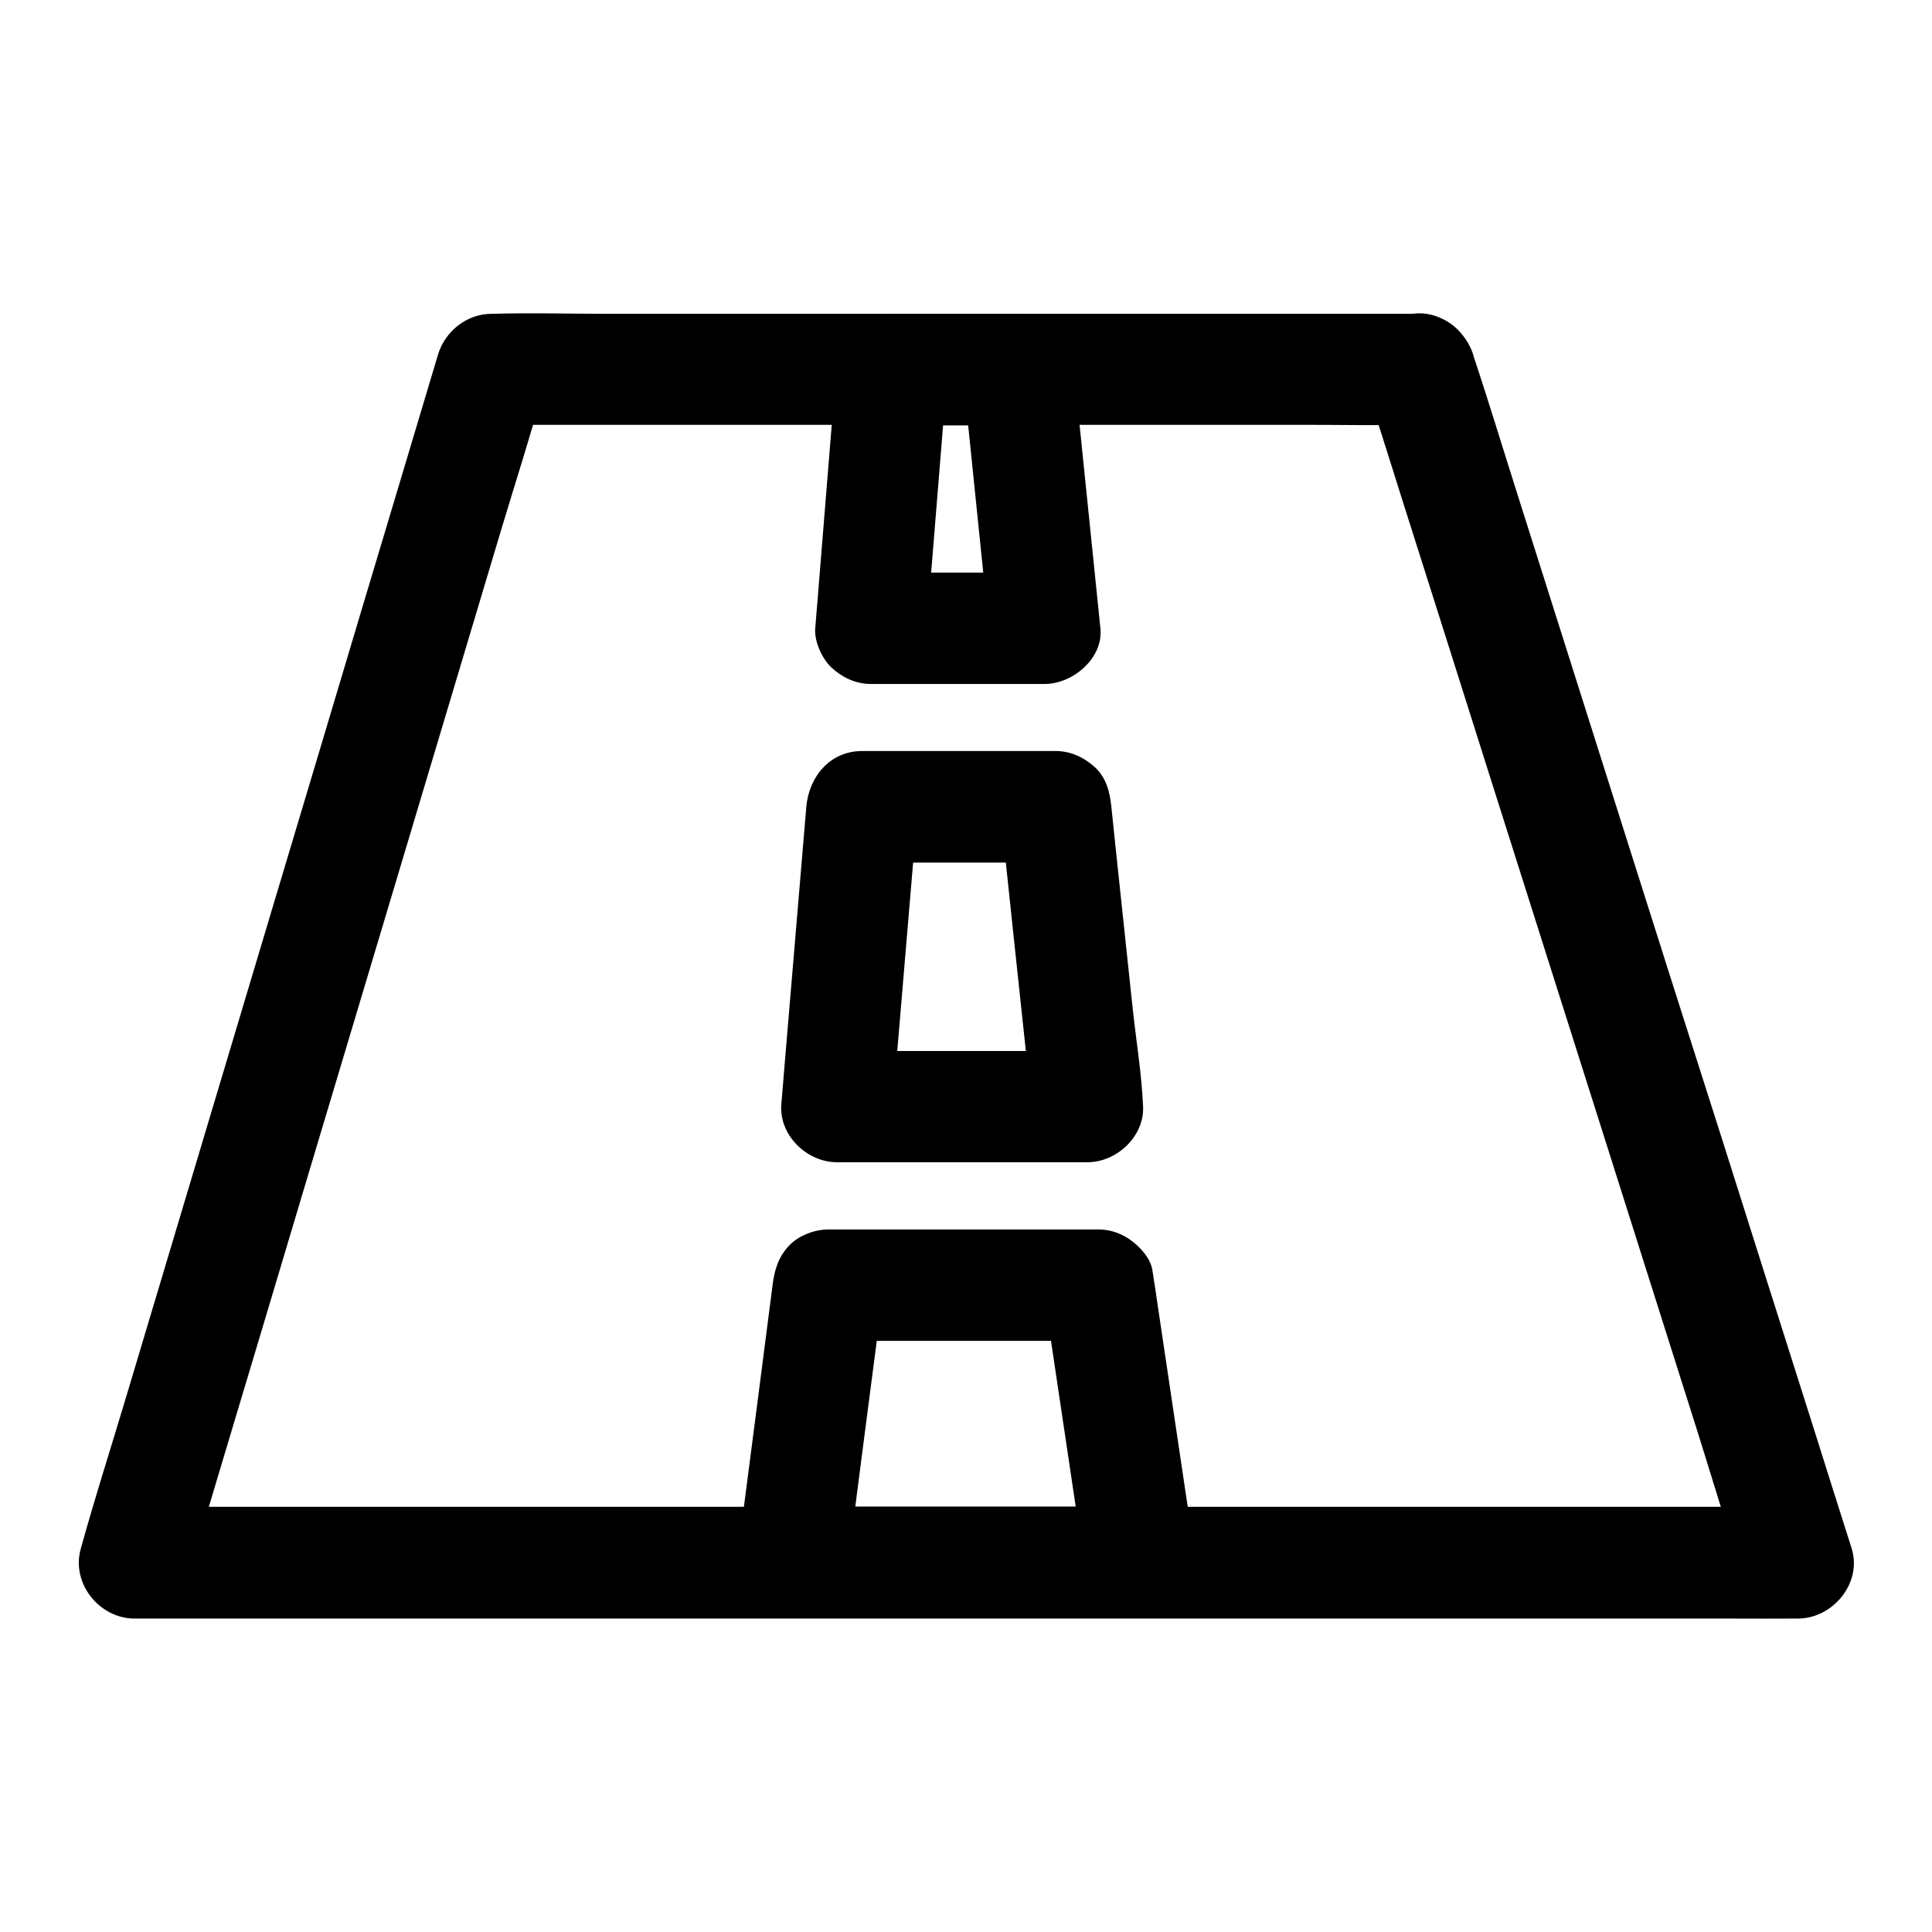 <?xml version="1.0" encoding="UTF-8"?>
<!-- Uploaded to: SVG Repo, www.svgrepo.com, Generator: SVG Repo Mixer Tools -->
<svg fill="#000000" width="800px" height="800px" version="1.1" viewBox="144 144 512 512" xmlns="http://www.w3.org/2000/svg">
 <g>
  <path d="m368.76 558.03c2.754-21.402 5.512-42.852 8.316-64.254 0.395-3.051 0.789-6.148 1.18-9.199-4.922 4.922-9.84 9.84-14.762 14.762h62.828 8.809c-4.723-3.59-9.496-7.231-14.219-10.824 3.199 21.453 6.394 42.902 9.594 64.355 0.441 3.051 0.887 6.102 1.379 9.102 4.723-6.25 9.496-12.449 14.219-18.695h-31.047-49.543-11.465c-7.723 0-15.105 6.789-14.762 14.762 0.344 8.02 6.496 14.762 14.762 14.762h31.047 49.543 11.465c4.676 0 8.758-2.164 11.609-5.805 3.102-3.984 3.344-8.02 2.656-12.891-3.199-21.453-6.394-42.902-9.594-64.355-0.441-3.051-0.887-6.102-1.379-9.102-0.441-3.051-3-5.902-5.312-7.676-2.559-1.969-5.609-3.148-8.953-3.148h-62.828-8.809c-3.641 0-7.922 1.625-10.43 4.328-2.856 3.102-3.789 6.297-4.328 10.43-2.754 21.402-5.512 42.852-8.316 64.254-0.395 3.051-0.789 6.148-1.18 9.199-0.441 3.492 1.969 8.07 4.328 10.43 2.559 2.559 6.742 4.477 10.43 4.328 3.836-0.148 7.773-1.426 10.43-4.328 2.805-3.055 3.789-6.301 4.332-10.434z"/>
  <path d="m380.56 437.05c1.969-23.172 3.887-46.395 5.856-69.57 0.246-3.199 0.543-6.445 0.789-9.645-4.922 4.922-9.84 9.84-14.762 14.762h44.82 6.496l-14.762-14.762c2.461 23.32 4.922 46.691 7.43 70.012 0.344 3.148 0.836 6.297 0.984 9.445 4.922-4.922 9.84-9.84 14.762-14.762h-58.055-8.316c4.922 4.922 9.84 9.84 14.762 14.762-0.051-0.094-0.004-0.145-0.004-0.242 0.297-7.723-6.988-15.105-14.762-14.762-8.266 0.395-14.414 6.496-14.762 14.762v0.195c-0.297 7.969 7.035 14.762 14.762 14.762h58.055 8.316c7.723 0 15.105-6.789 14.762-14.762-0.395-8.809-1.871-17.664-2.805-26.422-1.523-14.367-3.051-28.734-4.574-43.098-0.344-3.297-0.688-6.641-1.031-9.938-0.395-3.836-1.328-7.676-4.328-10.43-2.902-2.656-6.445-4.328-10.43-4.328h-44.82-6.496c-8.461 0-14.07 6.789-14.762 14.762-1.969 23.172-3.887 46.395-5.856 69.57-0.246 3.199-0.543 6.445-0.789 9.645-0.297 3.59 1.871 7.969 4.328 10.43 2.559 2.559 6.742 4.477 10.43 4.328 8.516-0.348 14.074-6.449 14.762-14.715z"/>
  <path d="m380.32 256.73h33.504c-4.922-4.922-9.84-9.84-14.762-14.762 2.066 20.023 4.082 40 6.148 60.023 0.297 2.856 0.59 5.656 0.887 8.512l14.762-14.762h-40.344-5.707c4.922 4.922 9.84 9.84 14.762 14.762 1.625-20.023 3.246-40.098 4.871-60.121 0.246-2.805 0.441-5.609 0.688-8.414 0.641-7.723-7.231-15.105-14.762-14.762-8.512 0.395-14.07 6.496-14.762 14.762-1.625 20.023-3.246 40.098-4.871 60.121-0.246 2.805-0.441 5.609-0.688 8.414-0.297 3.445 1.82 8.117 4.328 10.43 2.902 2.656 6.445 4.328 10.43 4.328h40.344 5.707c7.379 0 15.598-6.789 14.762-14.762-2.066-20.023-4.082-40-6.148-60.023-0.297-2.856-0.59-5.656-0.887-8.512-0.395-3.836-1.328-7.676-4.328-10.43-2.902-2.656-6.445-4.328-10.43-4.328h-33.504c-7.723 0-15.105 6.789-14.762 14.762s6.496 14.762 14.762 14.762z"/>
  <path d="m520.14 227.16h-24.5-58.793-70.848-61.449c-9.938 0-19.926-0.297-29.863 0h-0.395c-6.594 0-12.348 4.625-14.219 10.824-3.148 10.527-6.297 21.059-9.445 31.586-7.527 25.094-15.055 50.234-22.535 75.324-9.152 30.504-18.254 61.008-27.406 91.562-7.871 26.273-15.695 52.496-23.566 78.77-3.836 12.793-7.922 25.586-11.512 38.473-0.051 0.195-0.098 0.344-0.148 0.543-2.754 9.25 4.82 18.695 14.219 18.695h11.855 32.027 47.578 57.809 63.27 63.91 59.777 50.332 36.359c5.707 0 11.414 0.051 17.121 0h0.738c9.297 0 17.172-9.496 14.219-18.695-3.344-10.527-6.691-21.059-9.988-31.586-7.969-25.094-15.941-50.234-23.863-75.324-9.785-30.605-19.477-61.109-29.121-91.613-8.316-26.273-16.629-52.496-24.945-78.77-4.082-12.793-7.969-25.684-12.203-38.426-0.051-0.195-0.098-0.344-0.148-0.543-2.312-7.332-10.383-12.84-18.156-10.332-7.379 2.363-12.793 10.281-10.332 18.156 3.344 10.527 6.691 21.059 9.988 31.586 7.969 25.094 15.941 50.234 23.863 75.324 9.691 30.504 19.336 61.059 29.027 91.562 8.316 26.273 16.629 52.496 24.945 78.77 4.035 12.793 7.824 25.73 12.203 38.426 0.051 0.195 0.098 0.344 0.148 0.543 4.723-6.25 9.496-12.449 14.219-18.695h-11.855-32.027-47.578-57.809-63.27-63.91-59.777-50.332-36.359c-5.707 0-11.414-0.098-17.121 0h-0.738c4.723 6.25 9.496 12.449 14.219 18.695 3.148-10.527 6.297-21.059 9.445-31.586 7.527-25.094 15.055-50.234 22.535-75.324 9.152-30.504 18.254-61.008 27.406-91.562 7.871-26.273 15.695-52.496 23.566-78.77 3.836-12.793 7.969-25.586 11.512-38.473 0.051-0.195 0.098-0.344 0.148-0.543-4.723 3.59-9.496 7.231-14.219 10.824h24.5 58.793 70.848 61.449c9.938 0 19.926 0.195 29.863 0h0.395c7.723 0 15.105-6.789 14.762-14.762-0.199-7.922-6.352-14.66-14.617-14.66z"/>
 </g>
</svg>